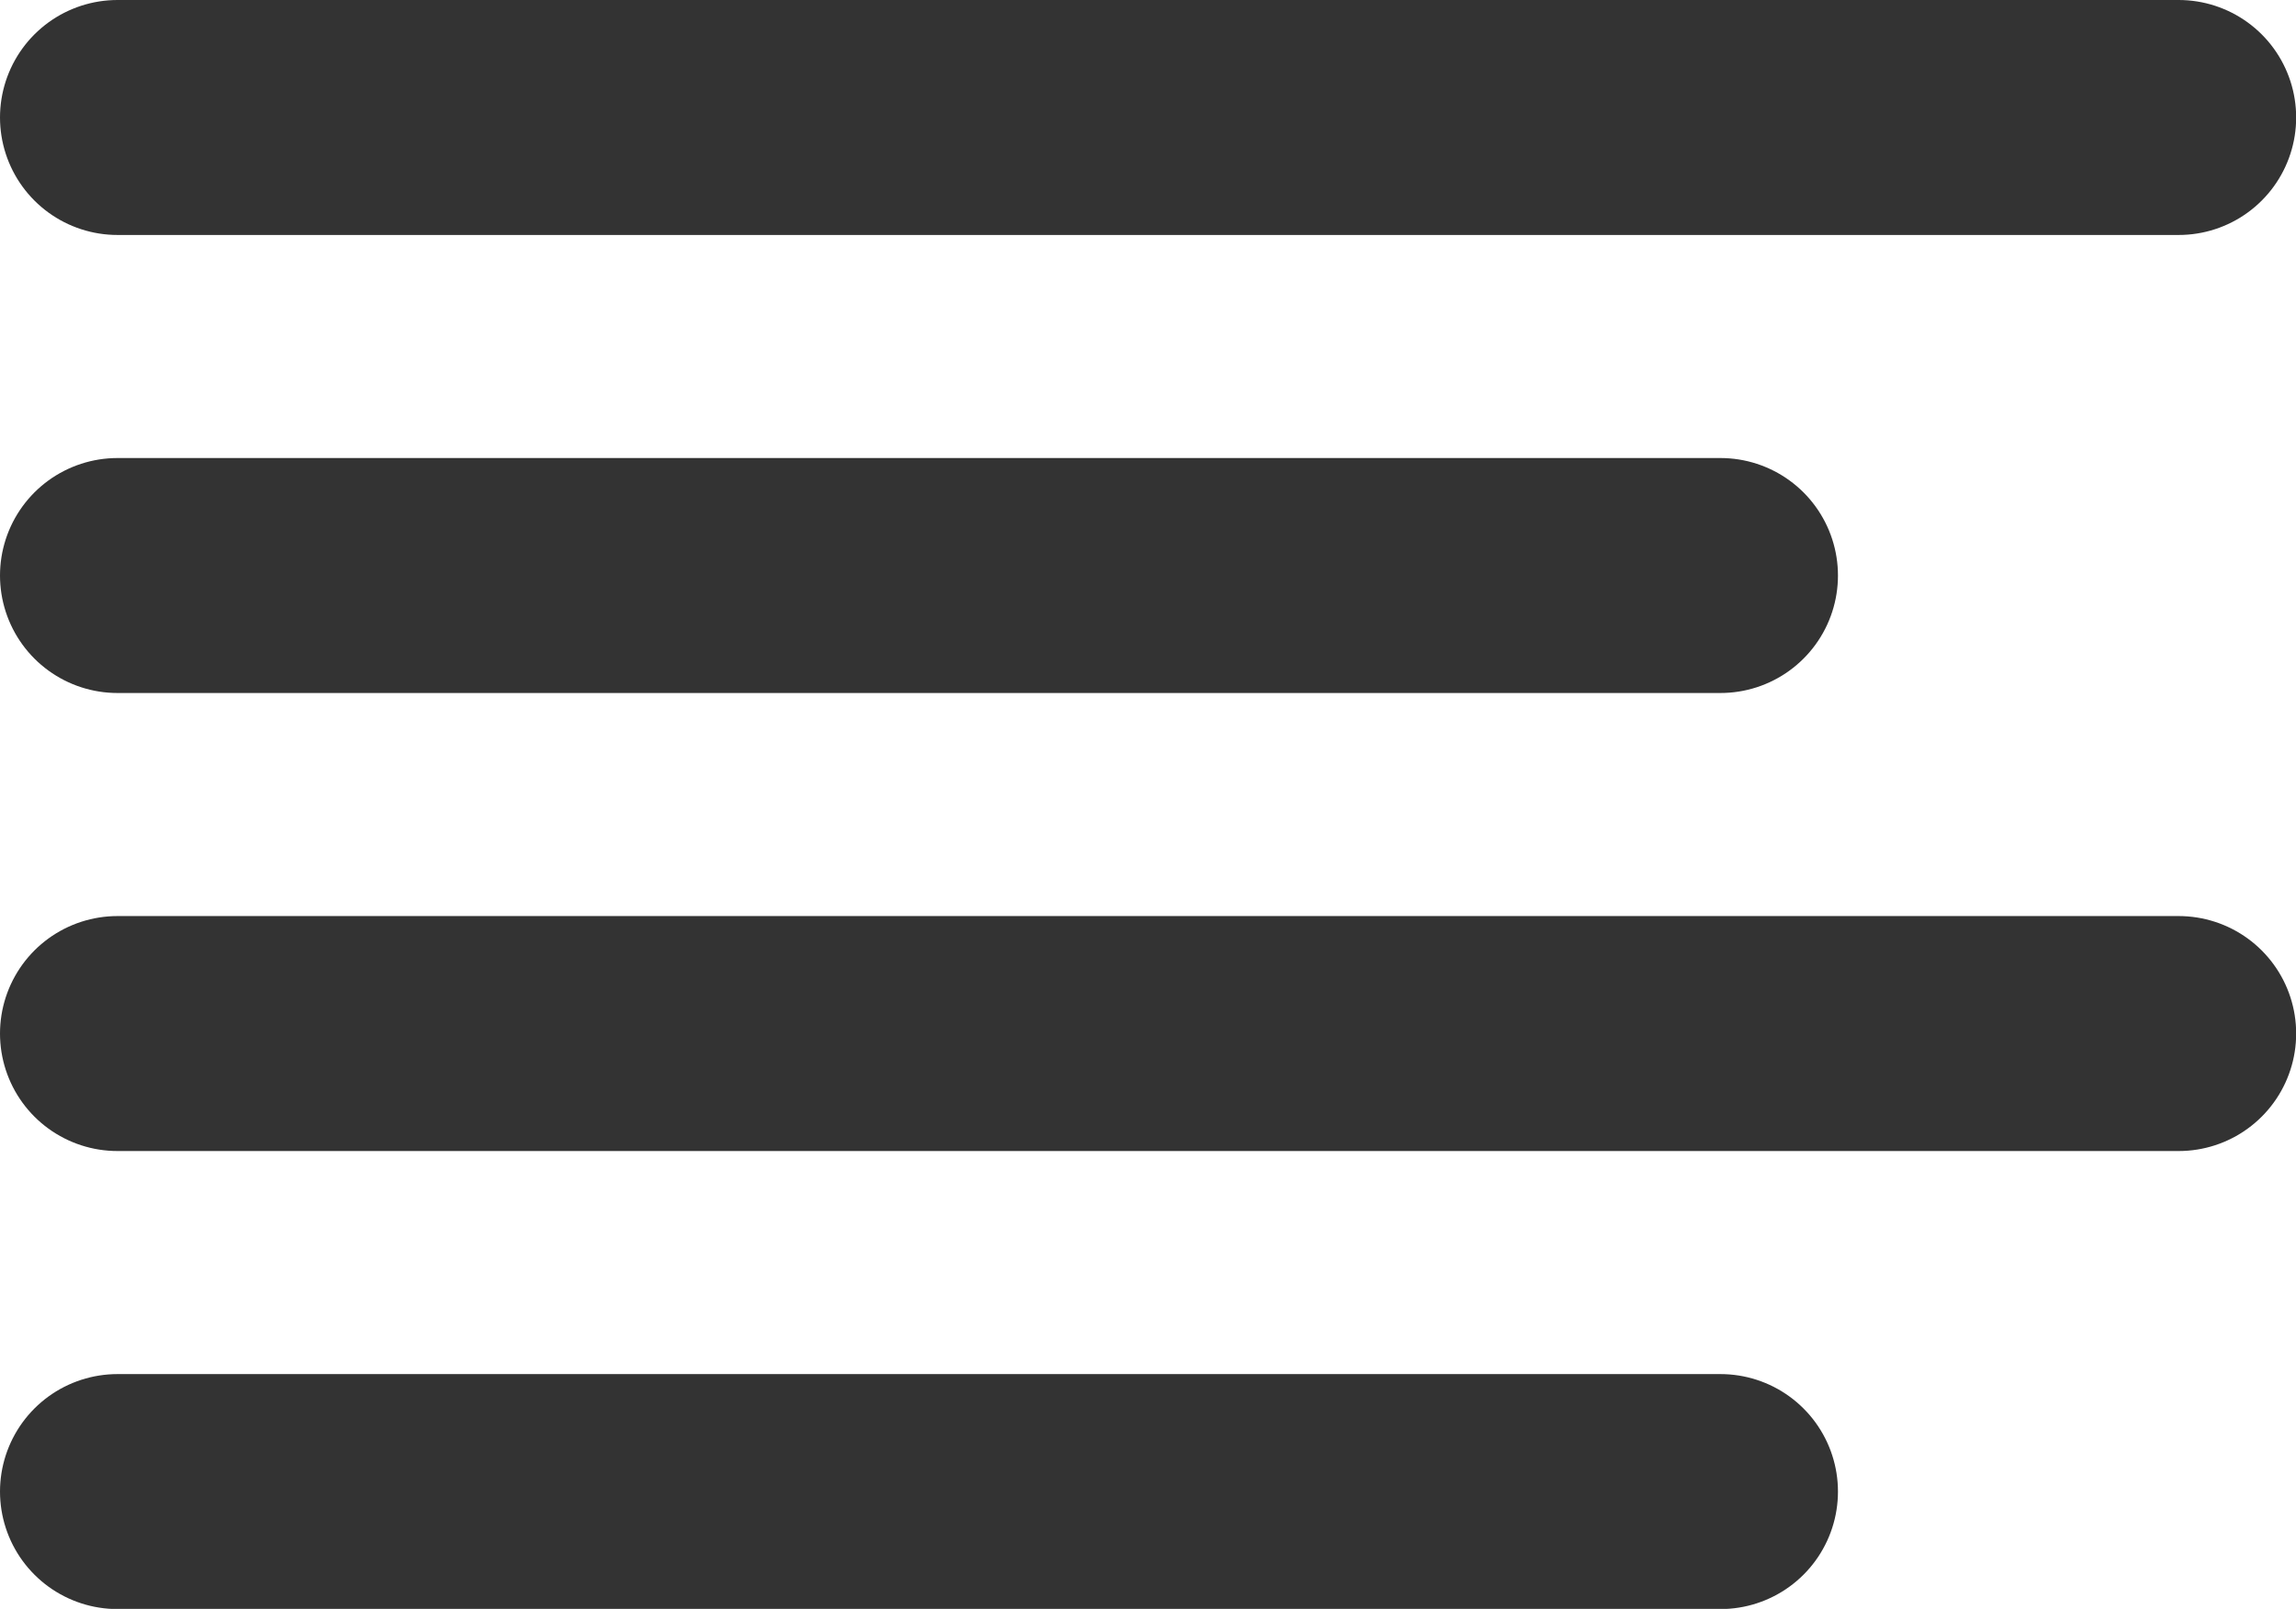 <svg xmlns="http://www.w3.org/2000/svg" width="14.657" height="10.271" viewBox="0 0 14.657 10.271">
  <g id="align-left_1_" transform="translate(0.75 0.75)">
    <path id="Shape_999_" d="M1428.233,15.6H1418" transform="translate(-1418 -12.676)" fill="none" stroke="#333" stroke-linecap="round" stroke-linejoin="round" stroke-width="1.5"/>
    <path id="Shape_998_" d="M1431.158,11.6H1418" transform="translate(-1418 -11.6)" fill="none" stroke="#333" stroke-linecap="round" stroke-linejoin="round" stroke-width="1.5"/>
    <path id="Shape_997_" d="M1431.158,19.6H1418" transform="translate(-1418 -13.752)" fill="none" stroke="#333" stroke-linecap="round" stroke-linejoin="round" stroke-width="1.5"/>
    <path id="Shape_996_" d="M1428.233,23.6H1418" transform="translate(-1418 -14.828)" fill="none" stroke="#333" stroke-linecap="round" stroke-linejoin="round" stroke-width="1.5"/>
  </g>
</svg>
